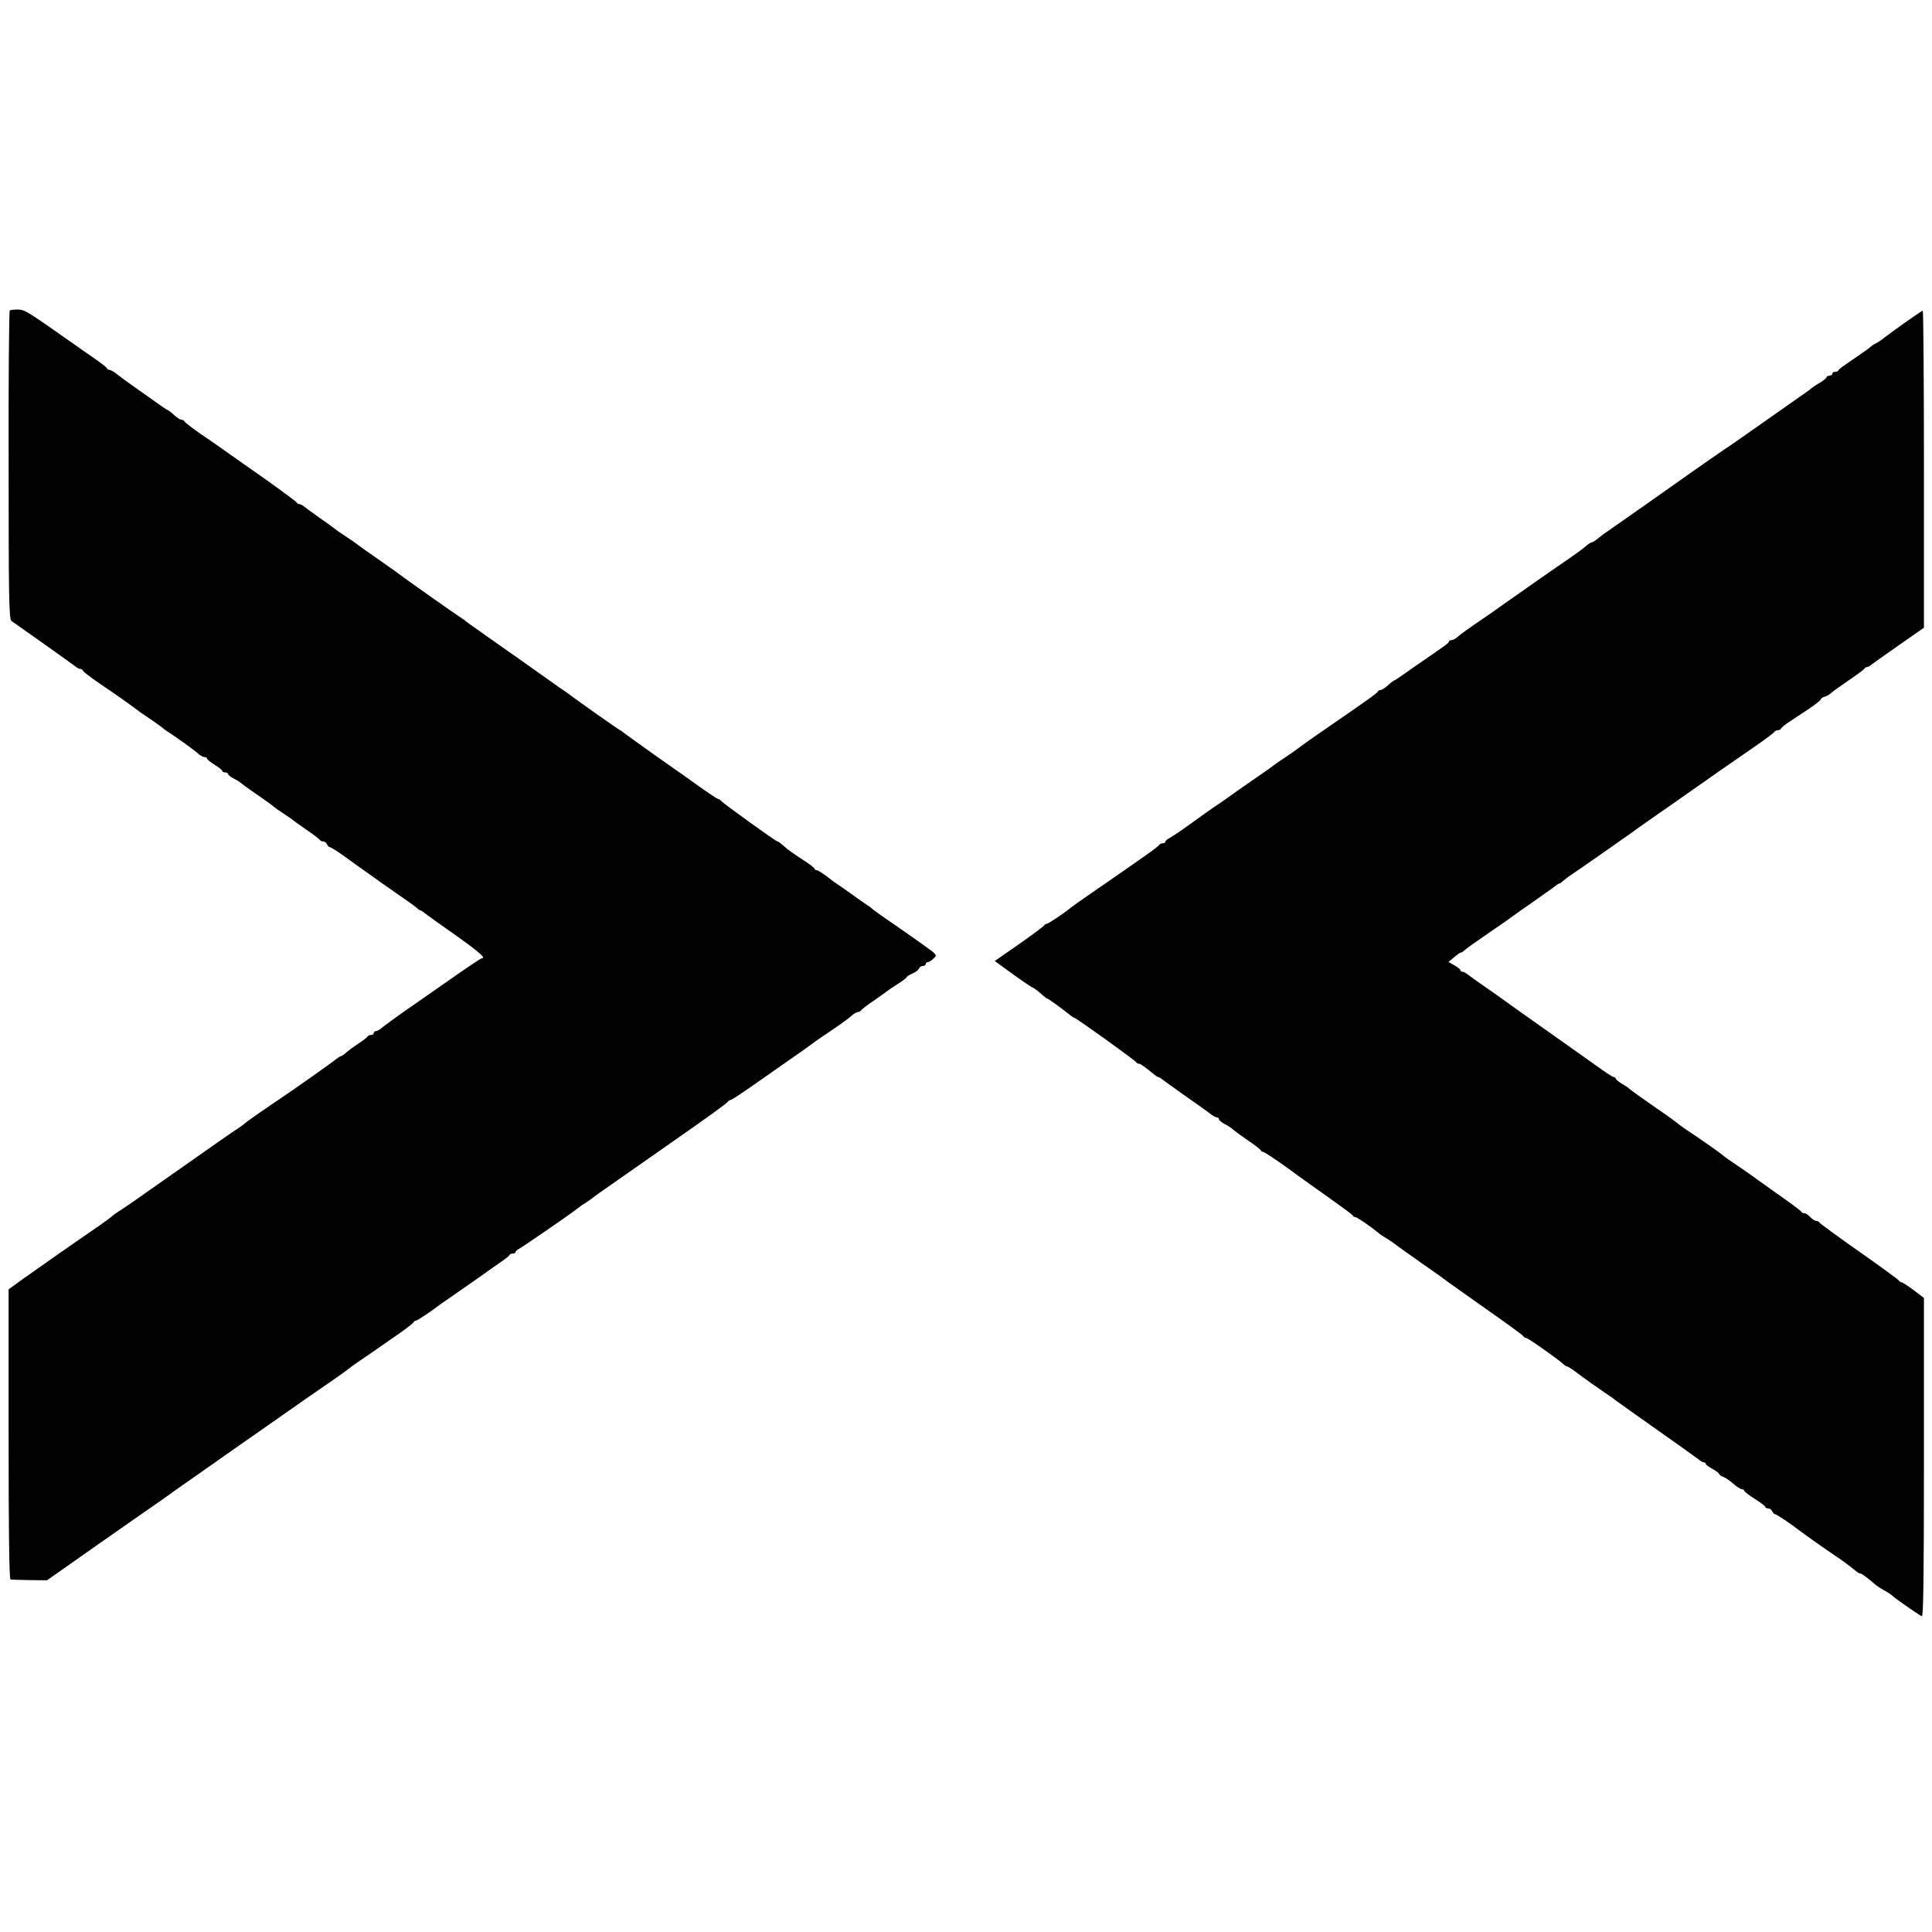 <?xml version="1.0" standalone="no"?>
<!DOCTYPE svg PUBLIC "-//W3C//DTD SVG 20010904//EN"
 "http://www.w3.org/TR/2001/REC-SVG-20010904/DTD/svg10.dtd">
<svg version="1.0" xmlns="http://www.w3.org/2000/svg"
 width="1008pt" height="1008pt" viewBox="0 0 1008 1008"
 preserveAspectRatio="xMidYMid meet">
<g transform="translate(0,1008) scale(0.1,-0.1)"
fill="#000000" stroke="none">
<path d="M51 8460 c-4 -3 -7 -366 -6 -807 0 -702 2 -803 15 -813 8 -6 85 -60
170 -120 85 -60 160 -114 167 -120 7 -5 16 -10 22 -10 5 0 11 -4 13 -8 1 -5
26 -24 53 -44 28 -19 88 -61 135 -93 47 -33 87 -62 90 -65 3 -3 34 -25 70 -49
36 -24 67 -47 70 -50 3 -3 12 -10 21 -16 38 -23 145 -100 163 -117 11 -10 26
-18 33 -18 7 0 13 -3 13 -8 0 -4 18 -18 40 -32 22 -14 40 -28 40 -32 0 -5 7
-8 15 -8 8 0 15 -4 15 -8 0 -5 12 -15 28 -23 15 -8 29 -16 32 -19 3 -3 43 -33
90 -65 47 -32 87 -62 90 -65 3 -3 25 -19 50 -35 25 -16 47 -32 50 -35 3 -3 34
-25 70 -50 36 -24 67 -48 68 -52 2 -4 10 -8 18 -8 8 0 17 -7 20 -15 4 -8 10
-15 15 -15 5 0 37 -20 72 -45 34 -25 71 -51 82 -59 44 -32 193 -137 238 -168
27 -18 55 -39 62 -45 7 -7 16 -13 19 -13 3 0 14 -7 23 -15 10 -8 82 -60 161
-115 125 -89 160 -120 135 -120 -5 0 -91 -58 -193 -130 -102 -71 -194 -136
-204 -142 -29 -20 -120 -86 -133 -98 -7 -5 -17 -10 -23 -10 -5 0 -10 -4 -10
-10 0 -5 -6 -10 -14 -10 -8 0 -16 -3 -18 -7 -1 -5 -23 -21 -48 -38 -25 -16
-54 -38 -64 -47 -11 -10 -23 -18 -26 -18 -4 0 -16 -8 -28 -17 -18 -16 -227
-163 -287 -203 -66 -44 -181 -124 -185 -129 -3 -4 -23 -18 -45 -33 -43 -28
-101 -69 -320 -223 -191 -135 -282 -198 -303 -210 -9 -5 -19 -13 -22 -16 -5
-6 -57 -44 -120 -87 -29 -19 -295 -205 -325 -227 -11 -7 -38 -27 -60 -43 l-40
-29 0 -756 c0 -497 3 -757 10 -758 5 -1 50 -2 100 -3 l90 -1 120 84 c66 47
212 149 325 228 113 78 210 146 215 151 6 4 69 48 140 98 178 125 230 162 374
262 168 118 195 137 303 211 51 35 95 67 98 70 3 3 23 18 45 33 22 15 68 46
102 70 34 24 90 63 125 87 34 24 65 48 66 53 2 4 8 8 13 8 7 0 86 53 124 83 6
4 62 43 125 87 63 44 120 83 125 88 6 4 33 23 60 42 28 19 52 37 53 42 2 4 10
8 18 8 8 0 14 3 14 8 0 4 9 12 19 17 21 11 285 193 304 210 7 6 25 19 42 29
16 11 34 23 40 28 5 5 48 36 95 68 47 33 92 64 100 70 8 6 125 88 260 182 135
94 247 175 248 180 2 4 7 8 12 8 5 0 62 37 127 83 65 46 156 109 203 142 47
32 87 61 90 64 3 3 45 33 95 66 49 33 101 70 115 83 13 12 30 22 37 22 6 0 13
4 15 8 2 4 32 28 68 52 36 25 67 47 70 50 3 3 26 19 52 35 27 17 48 33 48 36
0 4 13 12 29 19 16 6 32 18 35 26 3 8 12 14 21 14 8 0 15 5 15 10 0 6 5 10 10
10 6 0 20 8 31 19 20 19 20 19 -62 77 -46 33 -93 66 -105 74 -88 60 -150 104
-154 109 -3 3 -12 11 -21 16 -9 6 -45 30 -79 55 -34 25 -70 50 -79 55 -9 6
-35 25 -58 43 -23 17 -46 32 -52 32 -6 0 -11 3 -11 8 0 4 -28 25 -62 47 -35
22 -70 47 -80 55 -30 27 -47 40 -52 40 -8 0 -291 204 -294 212 -2 4 -8 8 -12
8 -7 0 -67 41 -185 126 -11 8 -81 57 -155 109 -74 53 -143 102 -153 110 -9 8
-19 15 -21 15 -4 0 -224 155 -288 203 -9 6 -25 18 -35 24 -10 7 -101 72 -203
144 -102 71 -205 144 -230 162 -25 17 -47 33 -50 36 -3 4 -13 11 -22 16 -20
12 -309 216 -323 228 -5 4 -55 40 -110 78 -55 38 -107 75 -115 82 -8 6 -35 25
-60 41 -24 16 -49 33 -54 38 -6 5 -42 31 -81 58 -38 27 -75 54 -82 60 -7 5
-16 10 -22 10 -5 0 -11 4 -13 8 -1 4 -70 55 -151 113 -82 57 -180 127 -219
154 -39 28 -81 57 -93 65 -66 44 -120 85 -123 92 -2 4 -9 8 -15 8 -7 0 -24 11
-39 25 -15 14 -30 25 -32 25 -3 0 -43 27 -88 60 -46 32 -98 69 -116 82 -18 13
-46 33 -62 46 -15 12 -32 22 -38 22 -6 0 -12 4 -14 8 -1 5 -32 29 -67 53 -35
24 -89 62 -120 84 -230 162 -242 169 -277 170 -20 0 -39 -2 -43 -5z"/>
<path d="M9935 8394 c-49 -35 -98 -71 -107 -78 -9 -8 -27 -20 -40 -27 -13 -6
-25 -15 -28 -18 -3 -4 -30 -23 -60 -44 -91 -62 -105 -72 -108 -79 -2 -5 -10
-8 -18 -8 -8 0 -14 -4 -14 -10 0 -5 -7 -10 -15 -10 -8 0 -15 -4 -15 -8 0 -4
-15 -16 -32 -27 -18 -10 -38 -24 -45 -29 -6 -6 -33 -26 -60 -44 -26 -18 -115
-81 -198 -139 -82 -58 -172 -121 -200 -139 -39 -26 -277 -193 -402 -282 -75
-53 -191 -134 -207 -145 -10 -6 -31 -22 -46 -34 -15 -13 -31 -23 -36 -23 -4 0
-17 -8 -28 -18 -12 -11 -57 -44 -101 -74 -44 -30 -120 -83 -170 -118 -49 -35
-110 -77 -134 -94 -74 -53 -127 -90 -188 -131 -32 -22 -67 -48 -77 -57 -11
-10 -26 -18 -33 -18 -7 0 -13 -3 -13 -7 0 -5 -17 -19 -38 -33 -20 -14 -83 -58
-140 -97 -56 -40 -104 -73 -107 -73 -3 0 -18 -11 -33 -25 -15 -14 -32 -25 -39
-25 -6 0 -13 -4 -15 -9 -3 -8 -51 -42 -298 -212 -58 -40 -107 -75 -110 -78 -3
-3 -32 -24 -65 -46 -33 -22 -65 -44 -72 -50 -6 -5 -41 -30 -78 -55 -56 -38
-142 -99 -181 -127 -5 -4 -17 -12 -26 -18 -27 -17 -91 -63 -163 -115 -38 -28
-80 -55 -92 -62 -13 -6 -23 -15 -23 -20 0 -4 -6 -8 -14 -8 -8 0 -16 -4 -18 -8
-3 -8 -64 -52 -357 -254 -53 -36 -100 -70 -106 -75 -29 -25 -116 -83 -124 -83
-5 0 -11 -4 -13 -8 -1 -4 -60 -48 -130 -97 l-128 -89 88 -64 c48 -35 94 -66
102 -70 14 -6 40 -25 65 -49 8 -7 16 -13 19 -13 5 0 77 -52 119 -86 9 -8 19
-14 22 -14 8 0 320 -224 323 -232 2 -4 8 -8 14 -8 9 0 28 -14 85 -60 7 -6 15
-10 18 -10 3 0 11 -5 18 -11 7 -5 59 -43 117 -84 58 -40 117 -83 132 -94 14
-12 31 -21 37 -21 6 0 11 -4 11 -10 0 -5 14 -17 32 -26 18 -9 38 -23 46 -31 8
-7 42 -32 76 -55 33 -23 63 -45 64 -50 2 -4 8 -8 13 -8 5 0 61 -37 124 -82 62
-46 165 -119 227 -163 62 -44 115 -83 116 -87 2 -5 8 -8 13 -8 9 0 79 -48 120
-82 8 -7 27 -20 41 -28 14 -8 39 -25 54 -37 16 -12 74 -53 129 -92 55 -38 109
-76 120 -85 11 -9 108 -77 215 -153 107 -75 197 -140 198 -145 2 -4 8 -8 13
-8 10 0 159 -105 192 -134 9 -9 20 -16 25 -16 4 0 31 -18 61 -41 29 -22 81
-59 115 -82 33 -23 66 -45 71 -50 6 -5 102 -73 215 -153 113 -79 213 -151 223
-159 9 -8 22 -15 27 -15 6 0 10 -3 10 -8 0 -4 16 -16 35 -26 19 -11 35 -23 35
-27 0 -4 9 -10 19 -14 11 -3 34 -19 53 -35 18 -16 39 -30 46 -30 6 0 12 -3 12
-7 0 -5 25 -24 55 -43 30 -19 55 -38 55 -42 0 -5 7 -8 15 -8 9 0 18 -7 21 -15
4 -8 10 -15 15 -15 7 0 85 -52 124 -83 22 -17 152 -109 190 -134 35 -23 69
-48 112 -83 7 -6 16 -10 20 -10 7 0 40 -25 83 -62 9 -7 28 -19 43 -27 15 -8
35 -21 44 -30 17 -15 123 -89 150 -104 8 -5 11 196 11 827 l0 834 -54 41 c-30
23 -59 41 -64 41 -4 0 -10 4 -12 8 -1 4 -95 73 -208 152 -113 79 -206 148
-208 152 -2 4 -9 8 -16 8 -7 0 -21 9 -31 20 -10 11 -24 20 -31 20 -7 0 -14 4
-16 8 -1 4 -61 49 -133 99 -71 51 -134 95 -140 100 -5 4 -37 26 -70 48 -33 22
-62 43 -65 46 -5 7 -128 93 -195 137 -22 15 -42 30 -45 33 -3 3 -30 23 -60 44
-123 85 -185 130 -190 135 -3 4 -20 15 -37 25 -18 11 -33 23 -33 27 0 4 -4 8
-10 8 -5 0 -45 26 -89 58 -44 31 -166 118 -271 192 -105 74 -199 141 -208 148
-9 7 -55 39 -102 72 -47 32 -90 64 -97 69 -7 6 -17 11 -23 11 -5 0 -10 3 -10
8 0 4 -14 15 -31 25 l-32 18 29 24 c16 14 32 25 36 25 4 0 13 6 20 13 7 7 62
46 122 87 61 41 117 81 125 87 9 7 61 44 116 82 55 38 105 75 112 80 7 6 15
11 18 11 4 0 12 6 19 13 8 6 22 18 32 25 42 27 320 222 339 236 11 9 71 51
133 94 62 43 121 84 130 91 63 45 293 205 372 259 52 36 97 70 98 74 2 4 10 8
17 8 7 0 15 4 17 8 2 5 19 20 39 33 20 13 66 44 103 68 36 24 66 48 66 52 0 4
9 11 20 14 11 3 26 12 32 18 7 7 49 37 93 67 44 30 82 58 83 62 2 4 8 8 14 8
5 0 16 6 23 13 8 6 72 52 144 102 l129 90 0 827 c0 456 -3 828 -6 827 -4 0
-47 -30 -97 -65z"/>
</g>
</svg>
